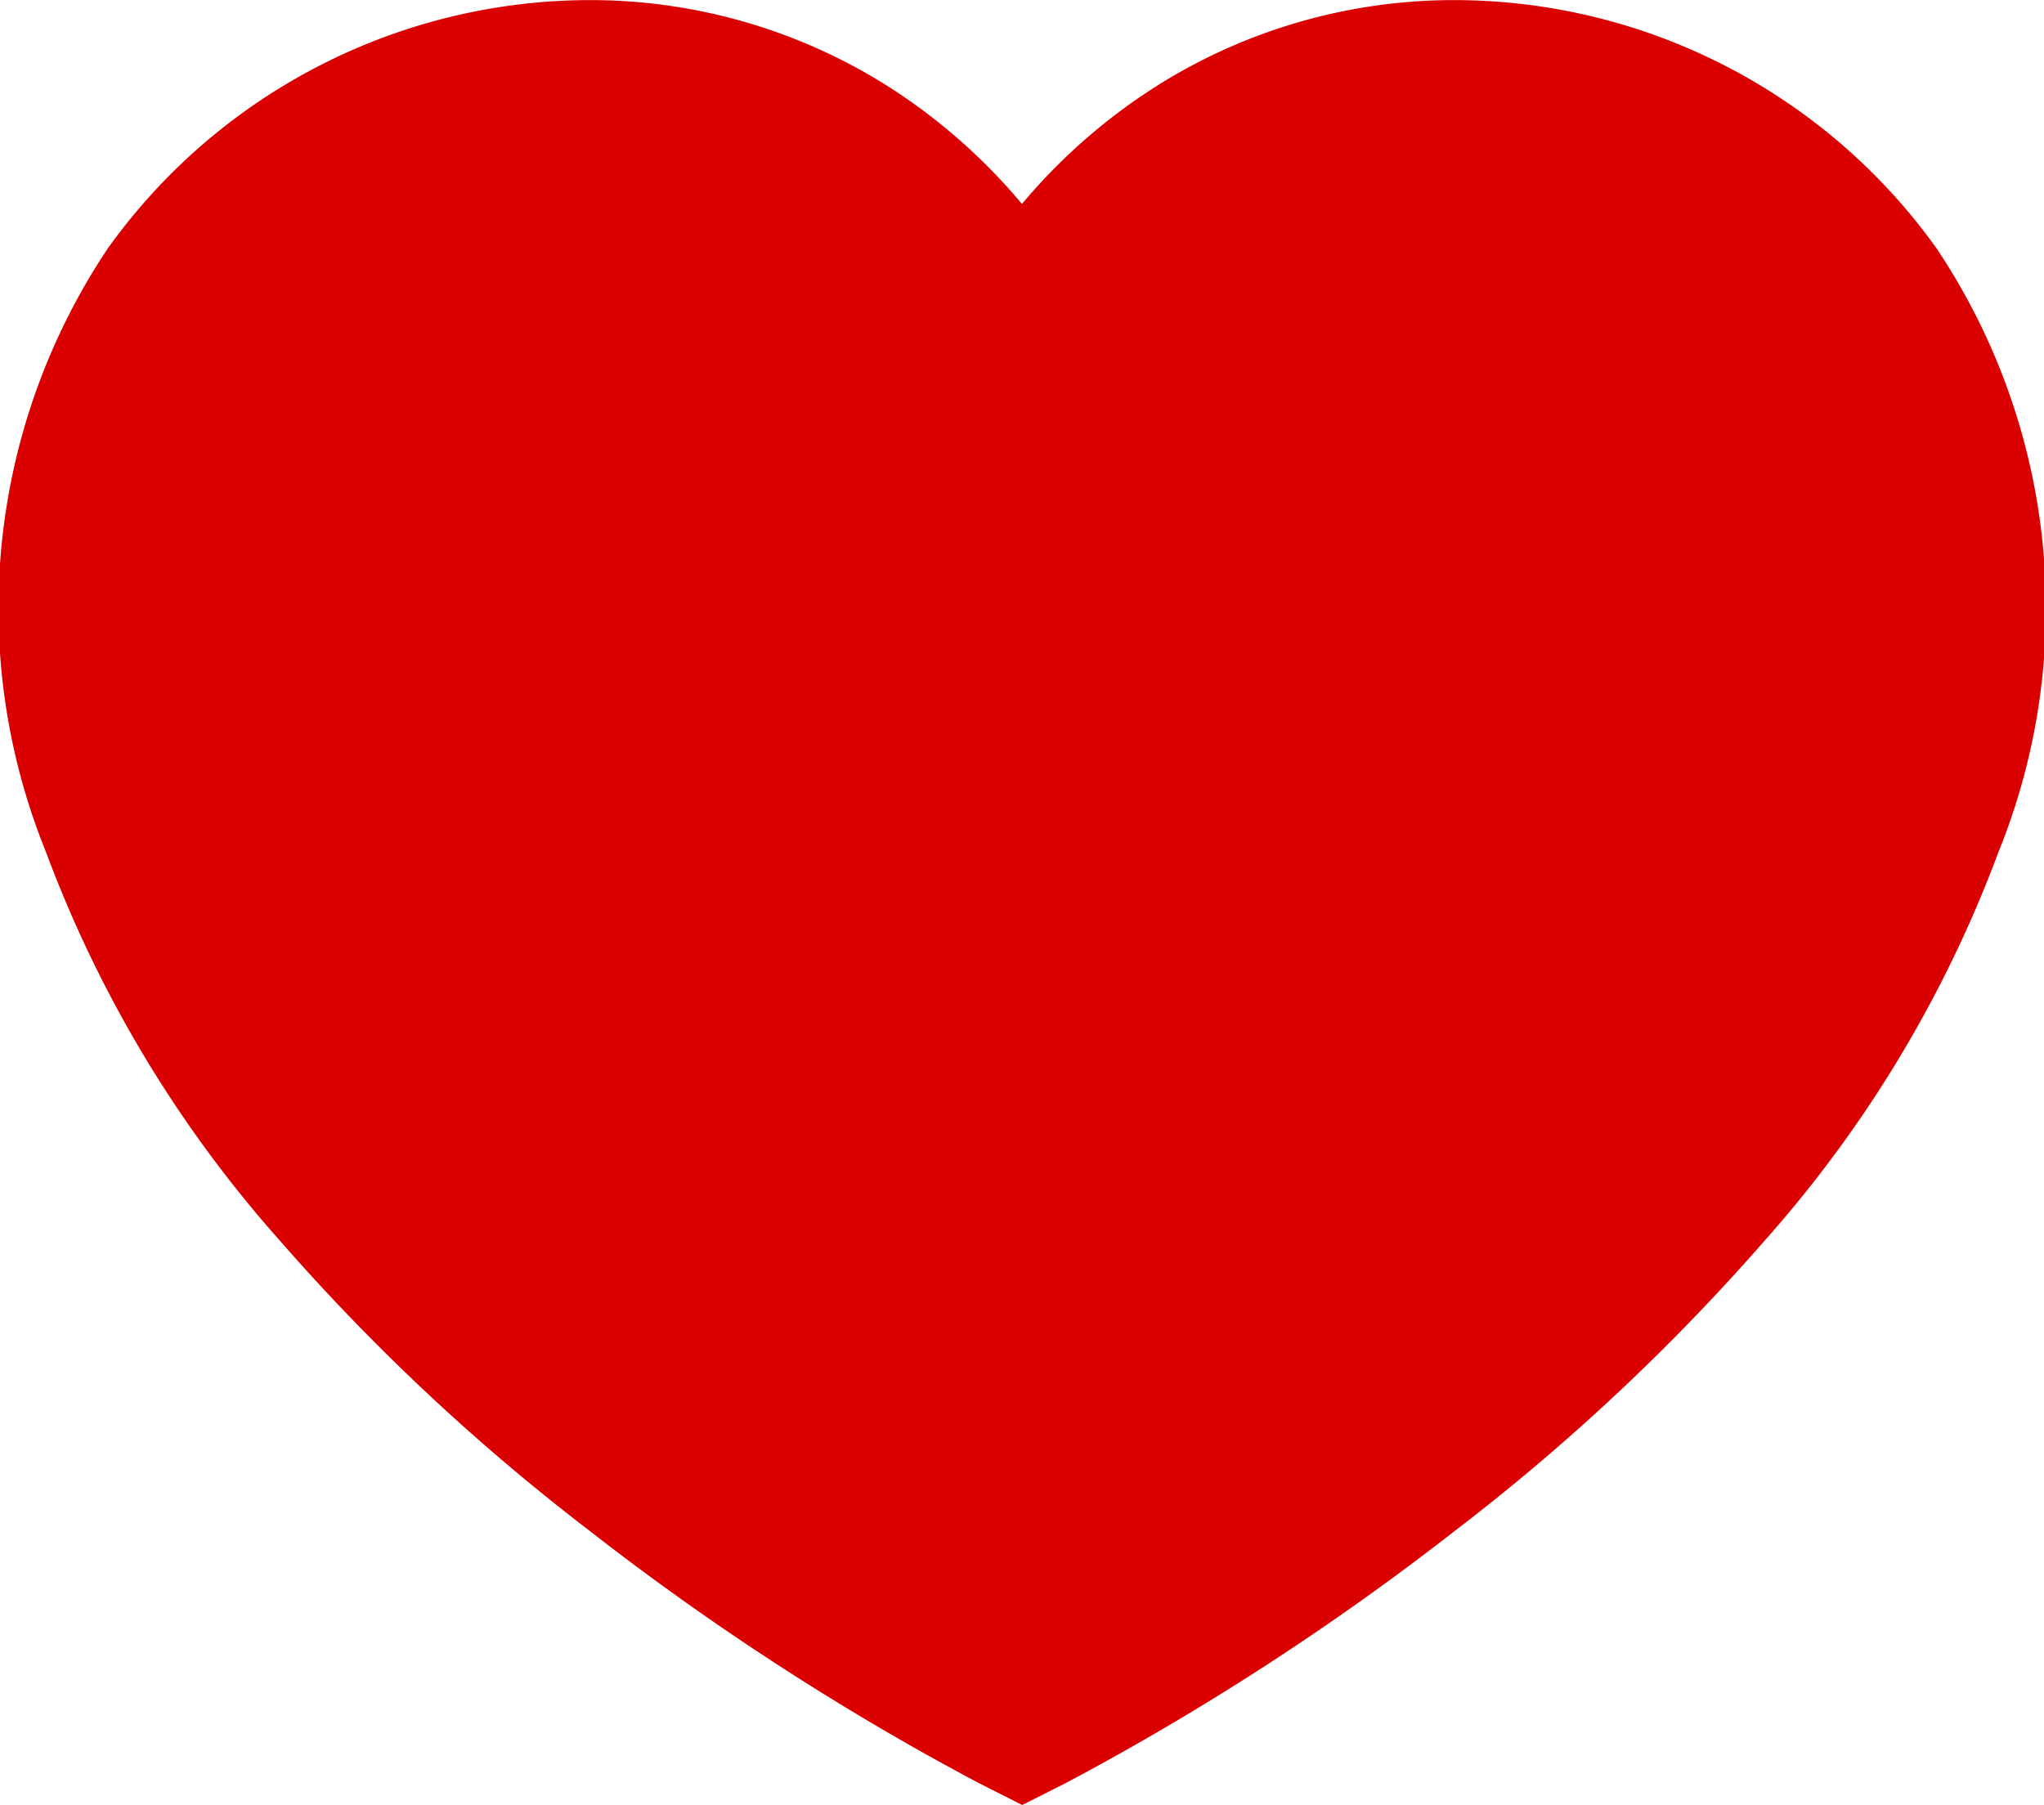 <svg id="그룹_64" data-name="그룹 64" xmlns="http://www.w3.org/2000/svg" xmlns:xlink="http://www.w3.org/1999/xlink" width="21.133" height="18.662" viewBox="0 0 21.133 18.662">
  <defs>
    <clipPath id="clip-path">
      <rect id="사각형_28" data-name="사각형 28" width="21.133" height="18.662" fill="#db0000"/>
    </clipPath>
  </defs>
  <g id="그룹_63" data-name="그룹 63" clip-path="url(#clip-path)">
    <path id="패스_127" data-name="패스 127" d="M2.89,12.824a21.954,21.954,0,0,0,3.2,3,27.514,27.514,0,0,0,4.02,2.608l.459.232.459-.232a27.511,27.511,0,0,0,4.02-2.608,21.95,21.95,0,0,0,3.2-3,12.706,12.706,0,0,0,2.412-4.009,6.7,6.7,0,0,0-.638-6.248A6.135,6.135,0,0,0,15.043,0a5.763,5.763,0,0,0-3.028.853,6.023,6.023,0,0,0-1.449,1.255A6.023,6.023,0,0,0,9.118.852,5.762,5.762,0,0,0,6.091,0,6.136,6.136,0,0,0,1.115,2.567,6.7,6.7,0,0,0,.477,8.814,12.706,12.706,0,0,0,2.89,12.824" transform="translate(0 0.001)" fill="#db0000"/>
  </g>
</svg>

